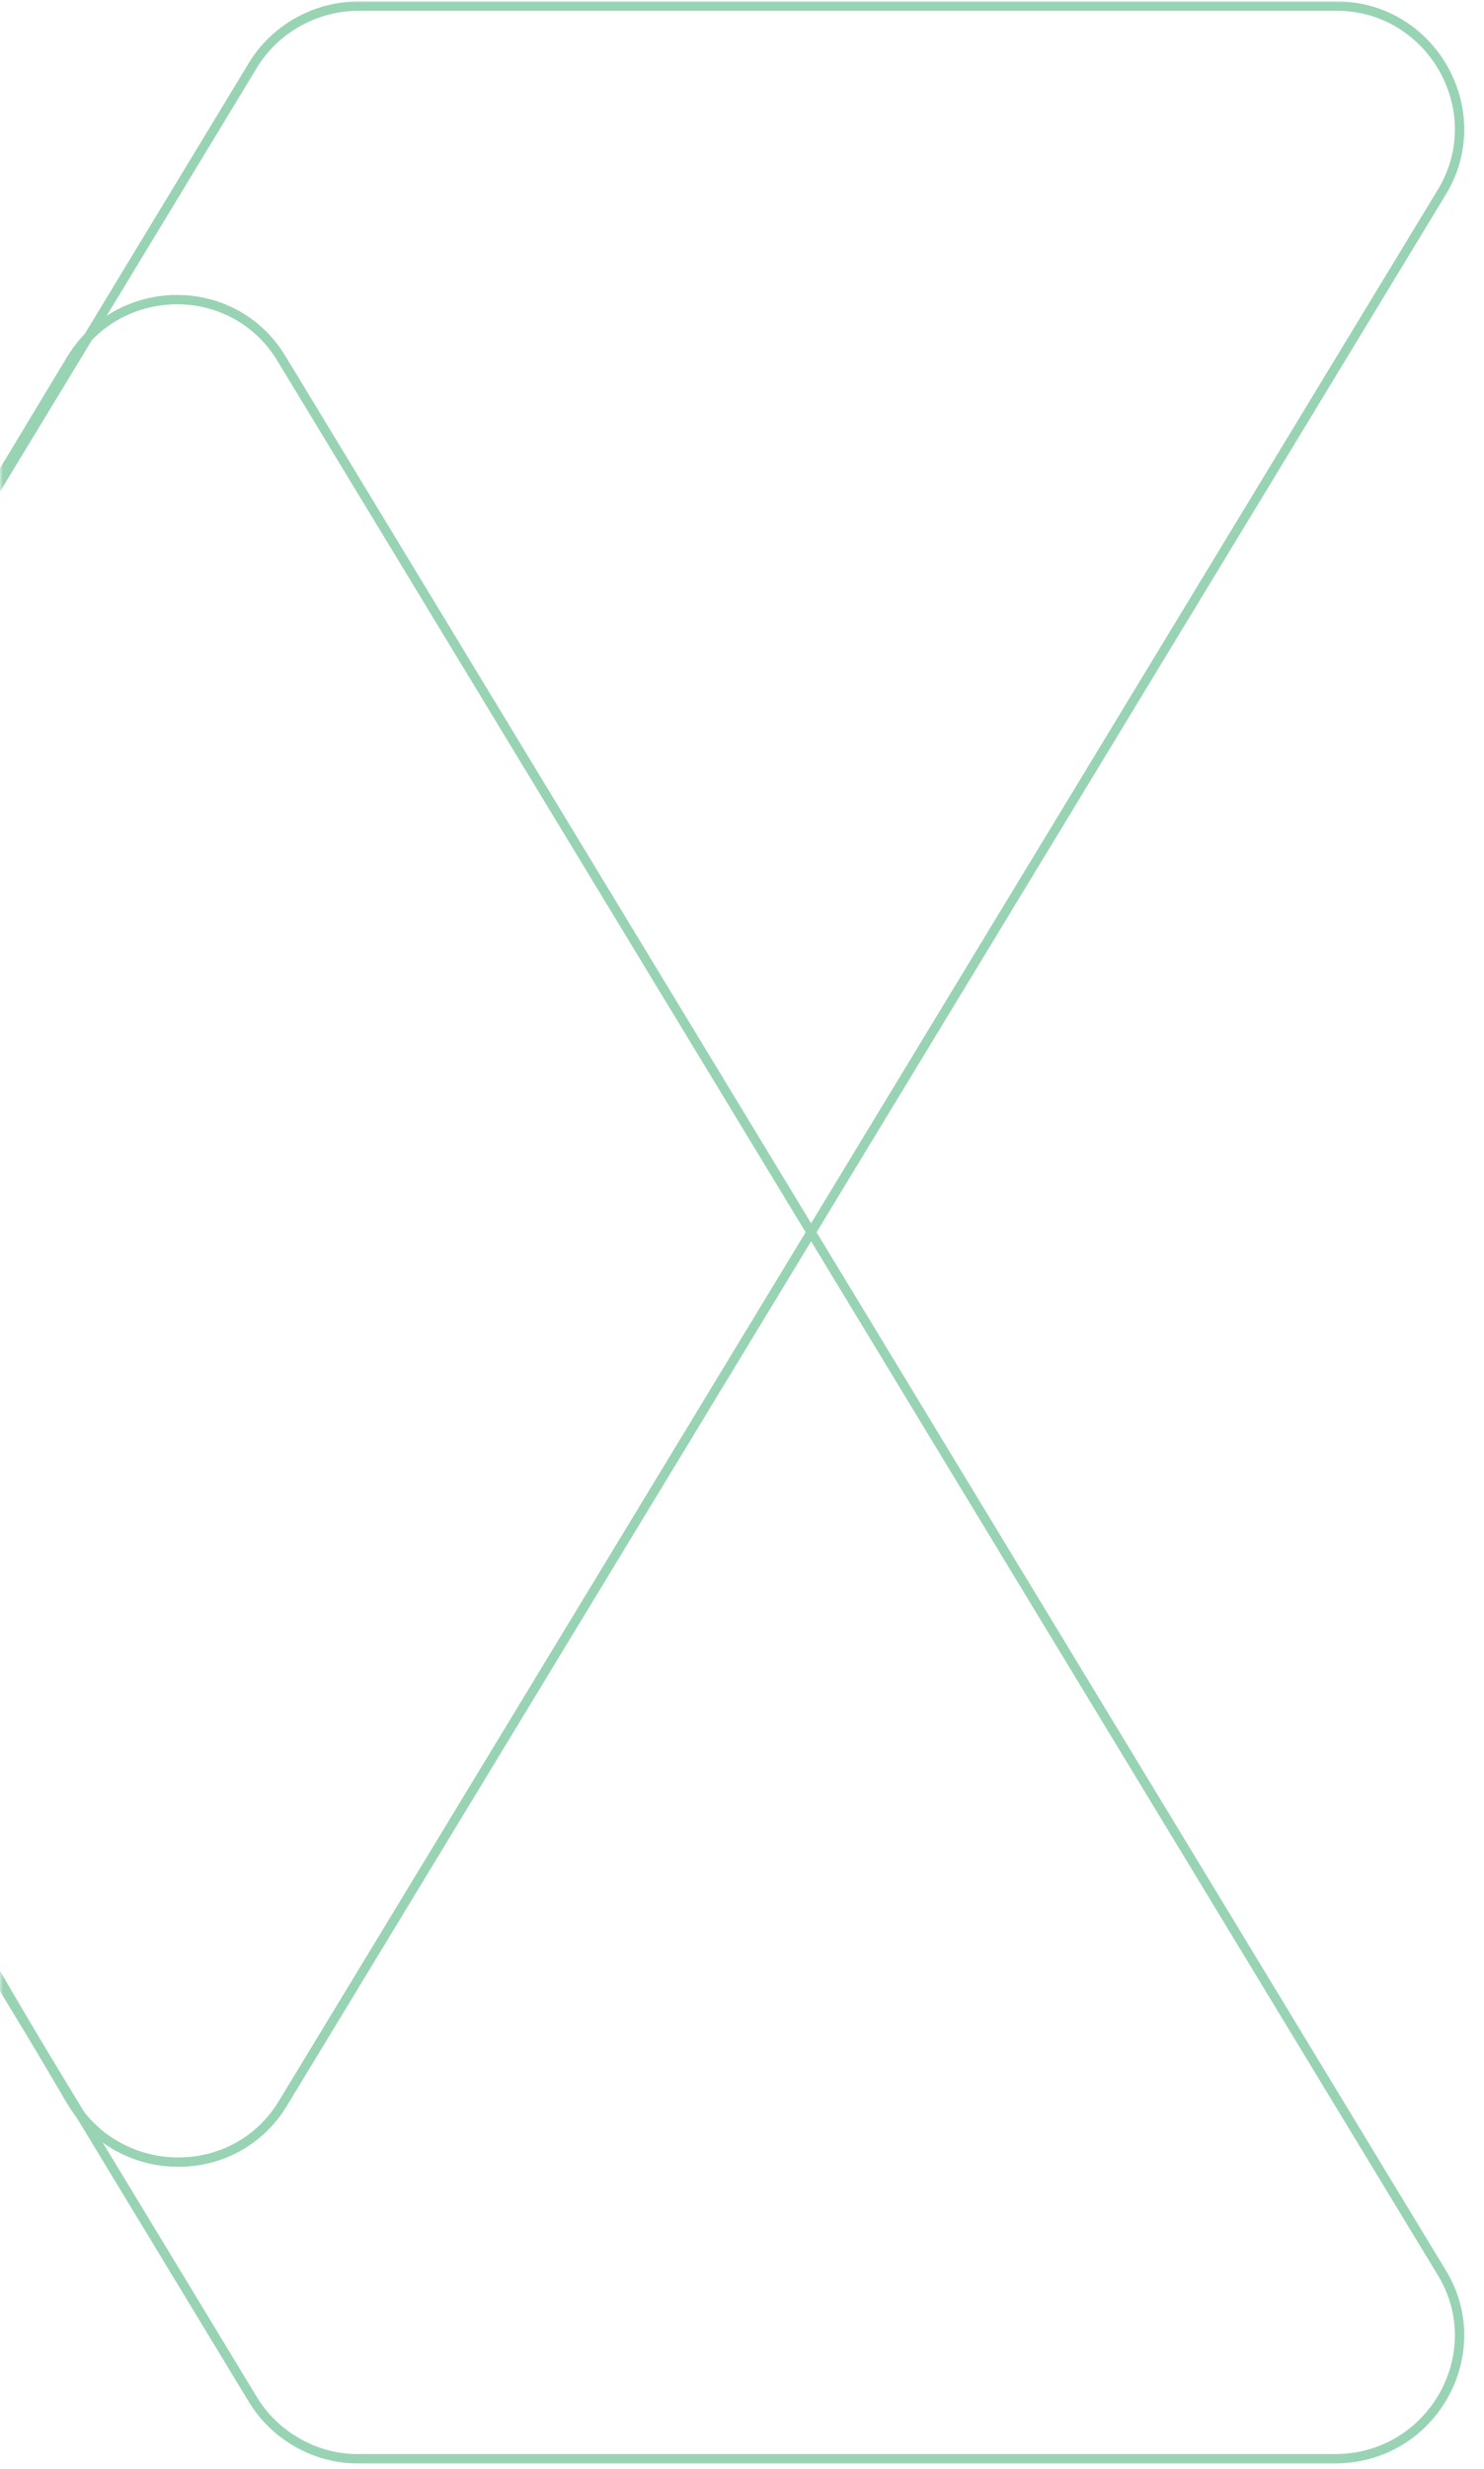 <svg width="243" height="404" viewBox="0 0 243 404" fill="none" xmlns="http://www.w3.org/2000/svg">
<mask id="mask0_169_4149" style="mask-type:alpha" maskUnits="userSpaceOnUse" x="0" y="0" width="243" height="404">
<rect width="243" height="404" fill="#C4C4C4"/>
</mask>
<g mask="url(#mask0_169_4149)">
<path d="M235.96 31.649L46.366 344.074C38.525 357.142 19.519 356.904 11.678 343.837L-67.2 209.838C-71.002 203.423 -71.002 195.583 -66.963 189.168C-30.85 129.772 5.263 70.375 41.377 10.741C44.94 4.801 51.593 1 58.72 1H218.853C234.534 1 244.275 18.344 235.96 31.649Z" stroke="#98D3B4" stroke-width="1.53" stroke-miterlimit="10"/>
<path d="M235.961 371.634L46.13 58.733C38.29 45.666 19.52 45.904 11.68 58.733L-68.149 191.069C-71.95 197.484 -71.95 205.562 -68.149 211.977C-32.036 271.611 5.265 332.908 41.378 392.542C44.942 398.482 51.594 402.283 58.484 402.283H218.617C234.536 402.283 244.277 384.939 235.961 371.634Z" stroke="#98D3B4" stroke-width="1.53" stroke-miterlimit="10"/>
</g>
</svg>
